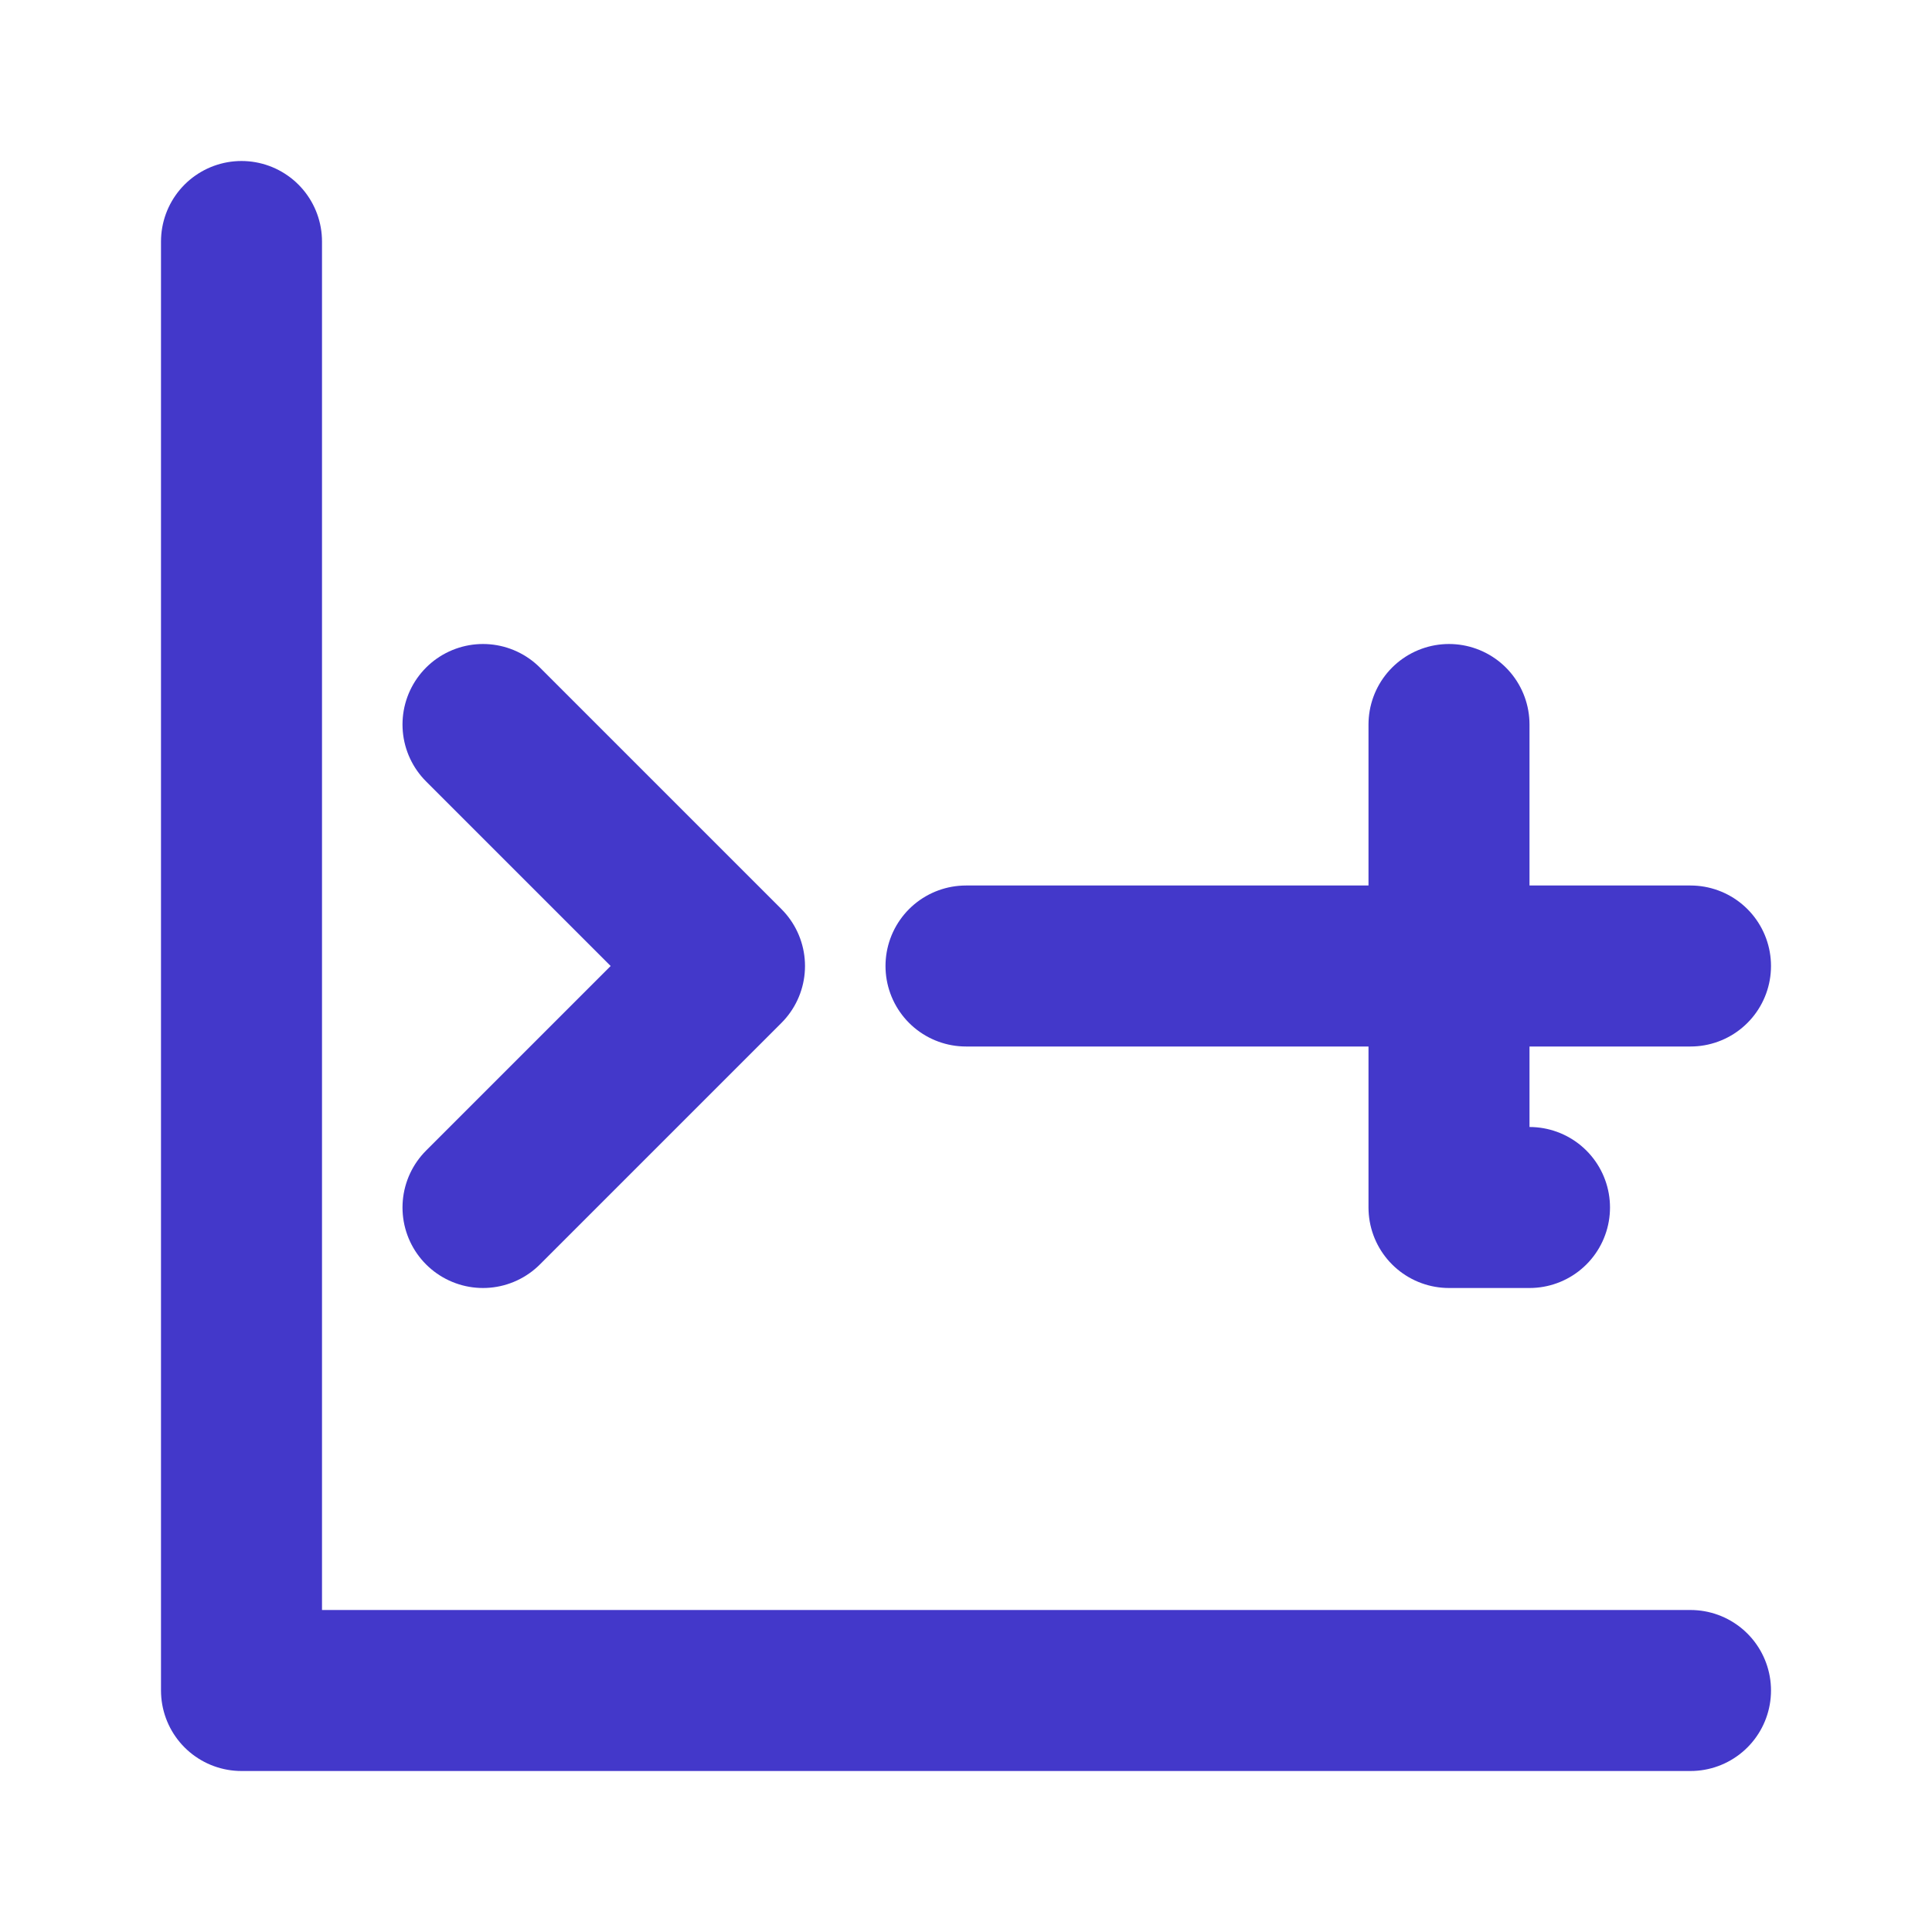 <svg xmlns="http://www.w3.org/2000/svg" width="24" height="24" viewBox="0 0 24 24" fill="none" stroke="#4338CA" stroke-width="2" stroke-linecap="round" stroke-linejoin="round">
  <path d="M3 3v18h18"></path>
  <path d="M18 9v6h1"></path>
  <path d="M21 12h-9"></path>
  <path d="M6 15l3-3-3-3"></path>
</svg>